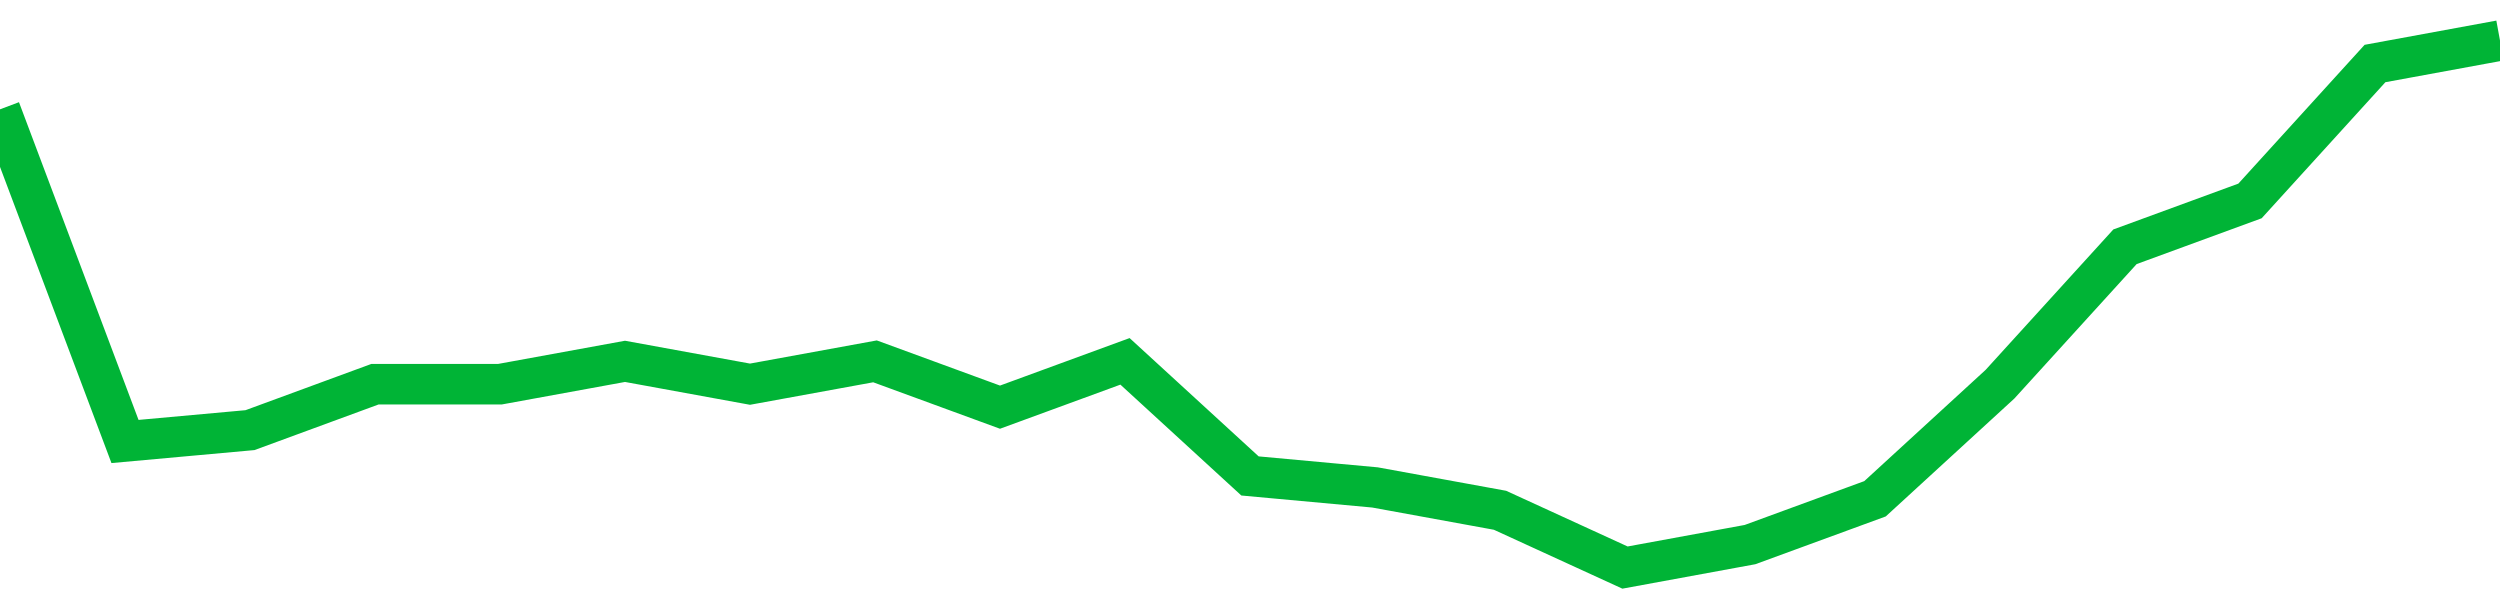 <!-- Generated with https://github.com/jxxe/sparkline/ --><svg viewBox="0 0 185 45" class="sparkline" xmlns="http://www.w3.org/2000/svg"><path class="sparkline--fill" d="M 0 8.09 L 0 8.09 L 9.25 32.67 L 18.5 31.83 L 27.75 28.43 L 37 28.43 L 46.25 26.74 L 55.5 28.43 L 64.75 26.74 L 74 30.13 L 83.25 26.74 L 92.5 35.22 L 101.75 36.07 L 111 37.76 L 120.25 42 L 129.5 40.3 L 138.75 36.91 L 148 28.43 L 157.25 18.26 L 166.5 14.87 L 175.75 4.7 L 185 3 V 45 L 0 45 Z" stroke="none" fill="none" ></path><path class="sparkline--line" d="M 0 8.09 L 0 8.09 L 9.25 32.67 L 18.5 31.83 L 27.75 28.43 L 37 28.43 L 46.25 26.74 L 55.5 28.43 L 64.75 26.74 L 74 30.13 L 83.25 26.74 L 92.5 35.22 L 101.75 36.07 L 111 37.76 L 120.25 42 L 129.5 40.3 L 138.75 36.91 L 148 28.43 L 157.25 18.26 L 166.5 14.87 L 175.75 4.7 L 185 3" fill="none" stroke-width="3" stroke="#00B436" ></path></svg>